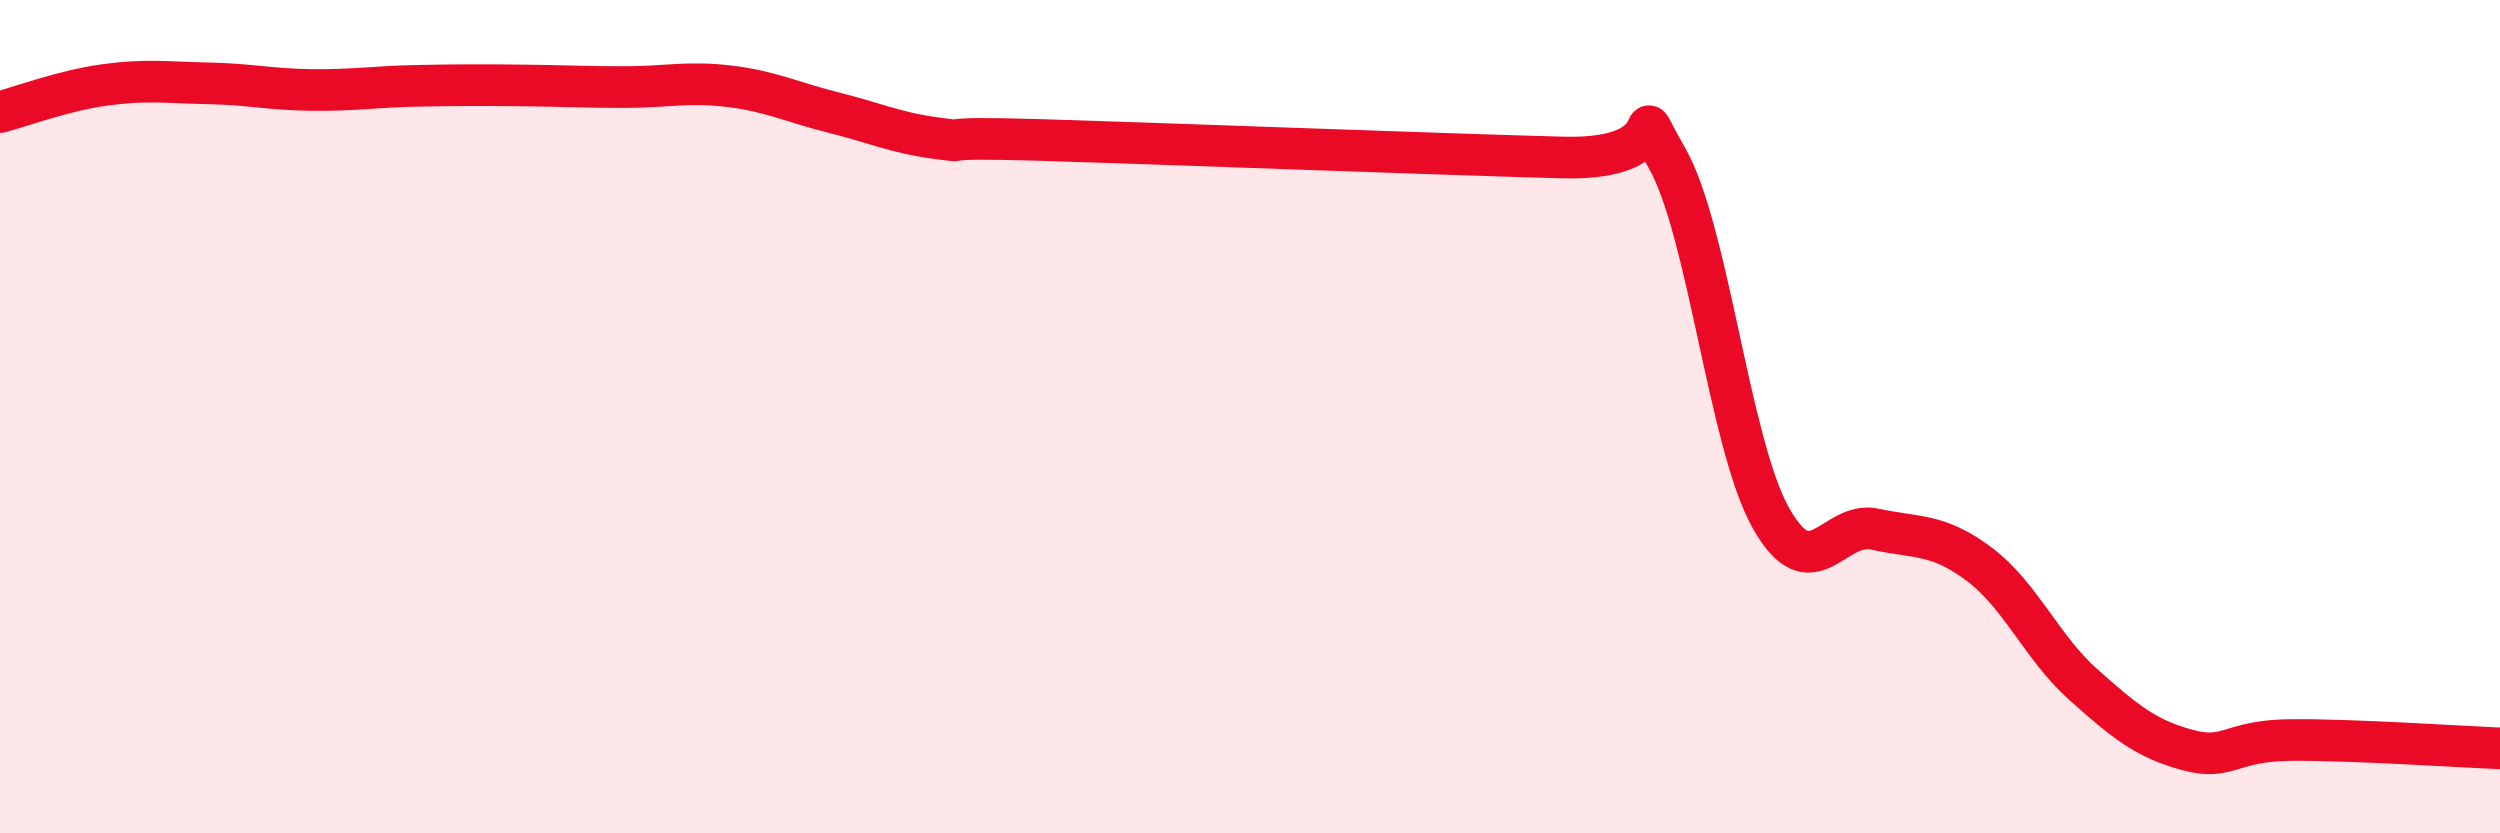 
    <svg width="60" height="20" viewBox="0 0 60 20" xmlns="http://www.w3.org/2000/svg">
      <path
        d="M 0,2.69 C 0.5,2.56 1.5,2.18 2.5,2.04 C 3.5,1.9 4,1.98 5,2 C 6,2.02 6.5,2.15 7.5,2.16 C 8.5,2.17 9,2.08 10,2.06 C 11,2.04 11.5,2.04 12.5,2.05 C 13.5,2.06 14,2.09 15,2.09 C 16,2.09 16.5,1.95 17.5,2.07 C 18.5,2.19 19,2.45 20,2.7 C 21,2.95 21.5,3.19 22.5,3.32 C 23.5,3.45 22,3.27 25,3.36 C 28,3.45 34.5,3.7 37.5,3.78 C 40.5,3.86 39,2.05 40,3.78 C 41,5.51 41.5,10.65 42.5,12.43 C 43.5,14.21 44,12.48 45,12.7 C 46,12.92 46.5,12.79 47.5,13.54 C 48.5,14.29 49,15.54 50,16.43 C 51,17.32 51.5,17.73 52.5,18 C 53.5,18.27 53.5,17.77 55,17.76 C 56.5,17.75 59,17.92 60,17.96L60 20L0 20Z"
        fill="#EB0A25"
        opacity="0.1"
        stroke-linecap="round"
        stroke-linejoin="round"
      />
      <path
        d="M 0,2.69 C 0.5,2.56 1.5,2.18 2.5,2.04 C 3.5,1.9 4,1.98 5,2 C 6,2.02 6.5,2.15 7.5,2.16 C 8.5,2.17 9,2.08 10,2.06 C 11,2.04 11.5,2.04 12.5,2.05 C 13.5,2.06 14,2.09 15,2.09 C 16,2.09 16.5,1.95 17.5,2.07 C 18.5,2.19 19,2.45 20,2.7 C 21,2.95 21.5,3.19 22.5,3.32 C 23.5,3.45 22,3.27 25,3.36 C 28,3.45 34.5,3.7 37.5,3.78 C 40.5,3.86 39,2.05 40,3.78 C 41,5.51 41.5,10.65 42.5,12.43 C 43.5,14.21 44,12.48 45,12.7 C 46,12.92 46.5,12.79 47.5,13.54 C 48.5,14.29 49,15.54 50,16.43 C 51,17.32 51.5,17.73 52.5,18 C 53.5,18.27 53.5,17.77 55,17.76 C 56.5,17.75 59,17.92 60,17.96"
        stroke="#EB0A25"
        stroke-width="1"
        fill="none"
        stroke-linecap="round"
        stroke-linejoin="round"
      />
    </svg>
  